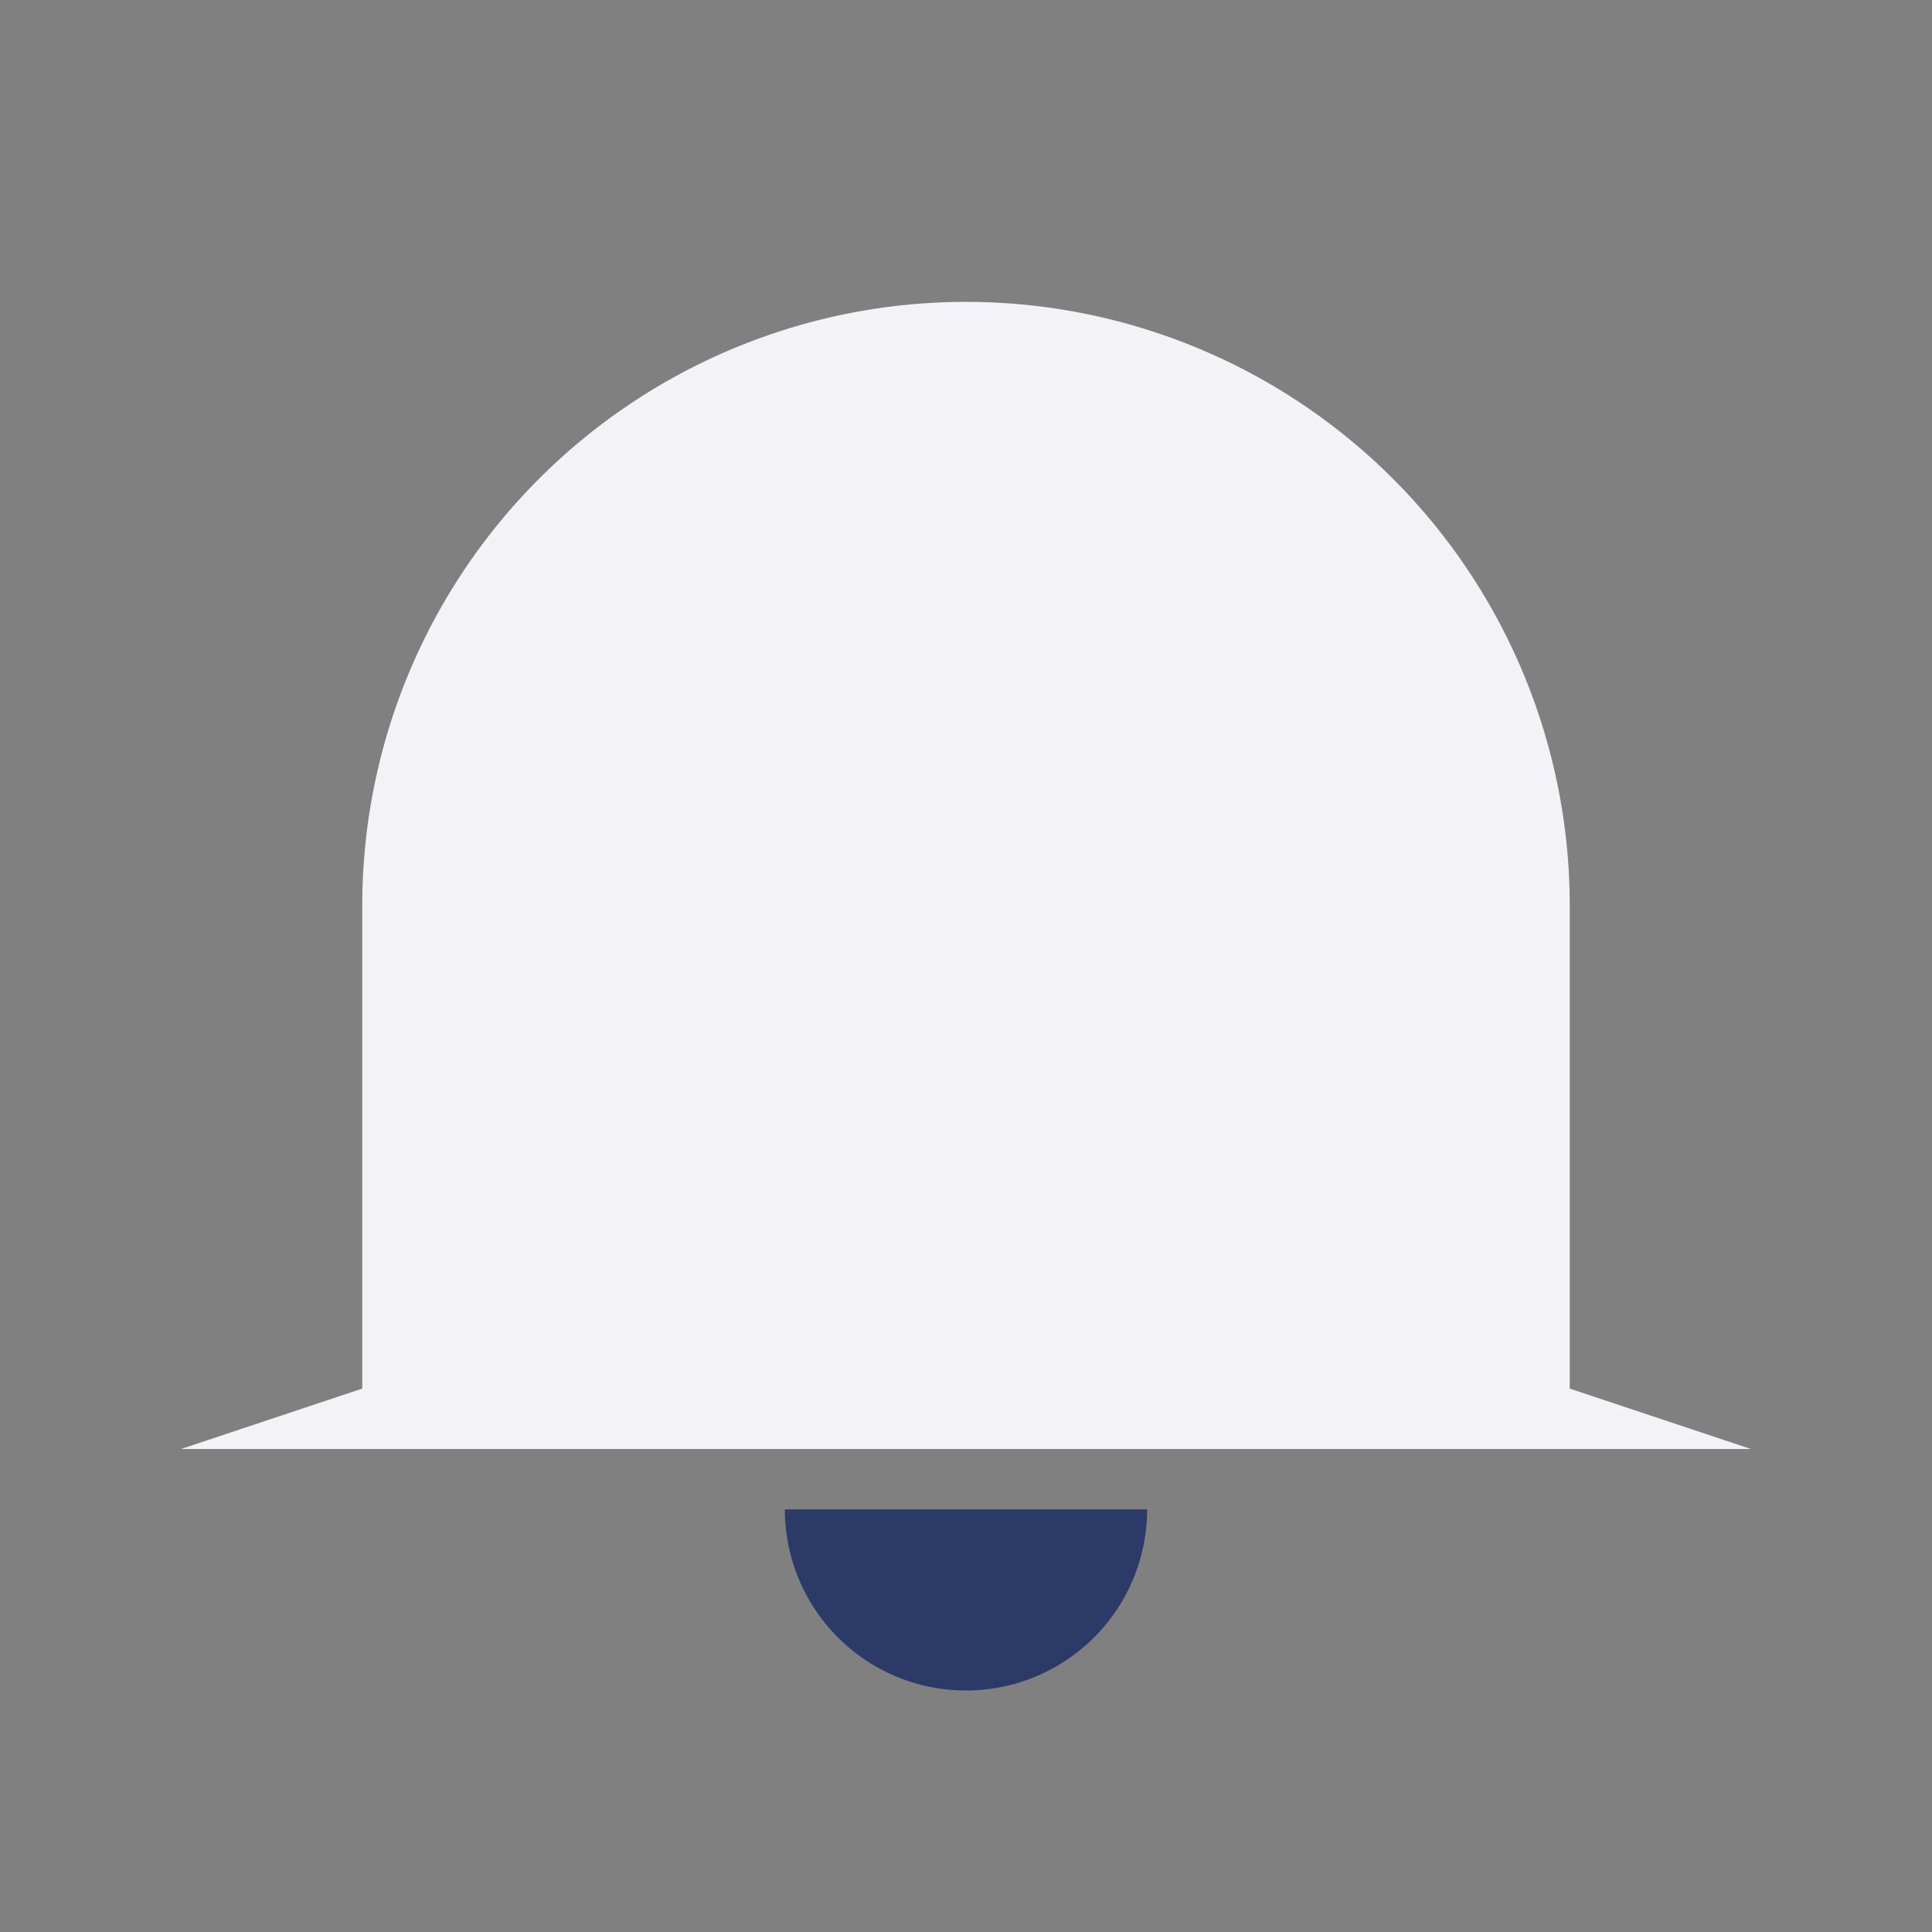 <?xml version="1.0" encoding="UTF-8"?>
<svg xmlns="http://www.w3.org/2000/svg" width="32" height="32" viewBox="0 0 32 32"><rect x="0" y="0" width="32" height="32" fill="#808080" stroke="none"/><path d="M16 28a3 3 0 003-3H13a3 3 0 003 3z" fill="#2B3A67"/><path d="M6 23V15a10 10 0 0120 0v8l3 1H3l3-1z" fill="#F2F2F7"/></svg>